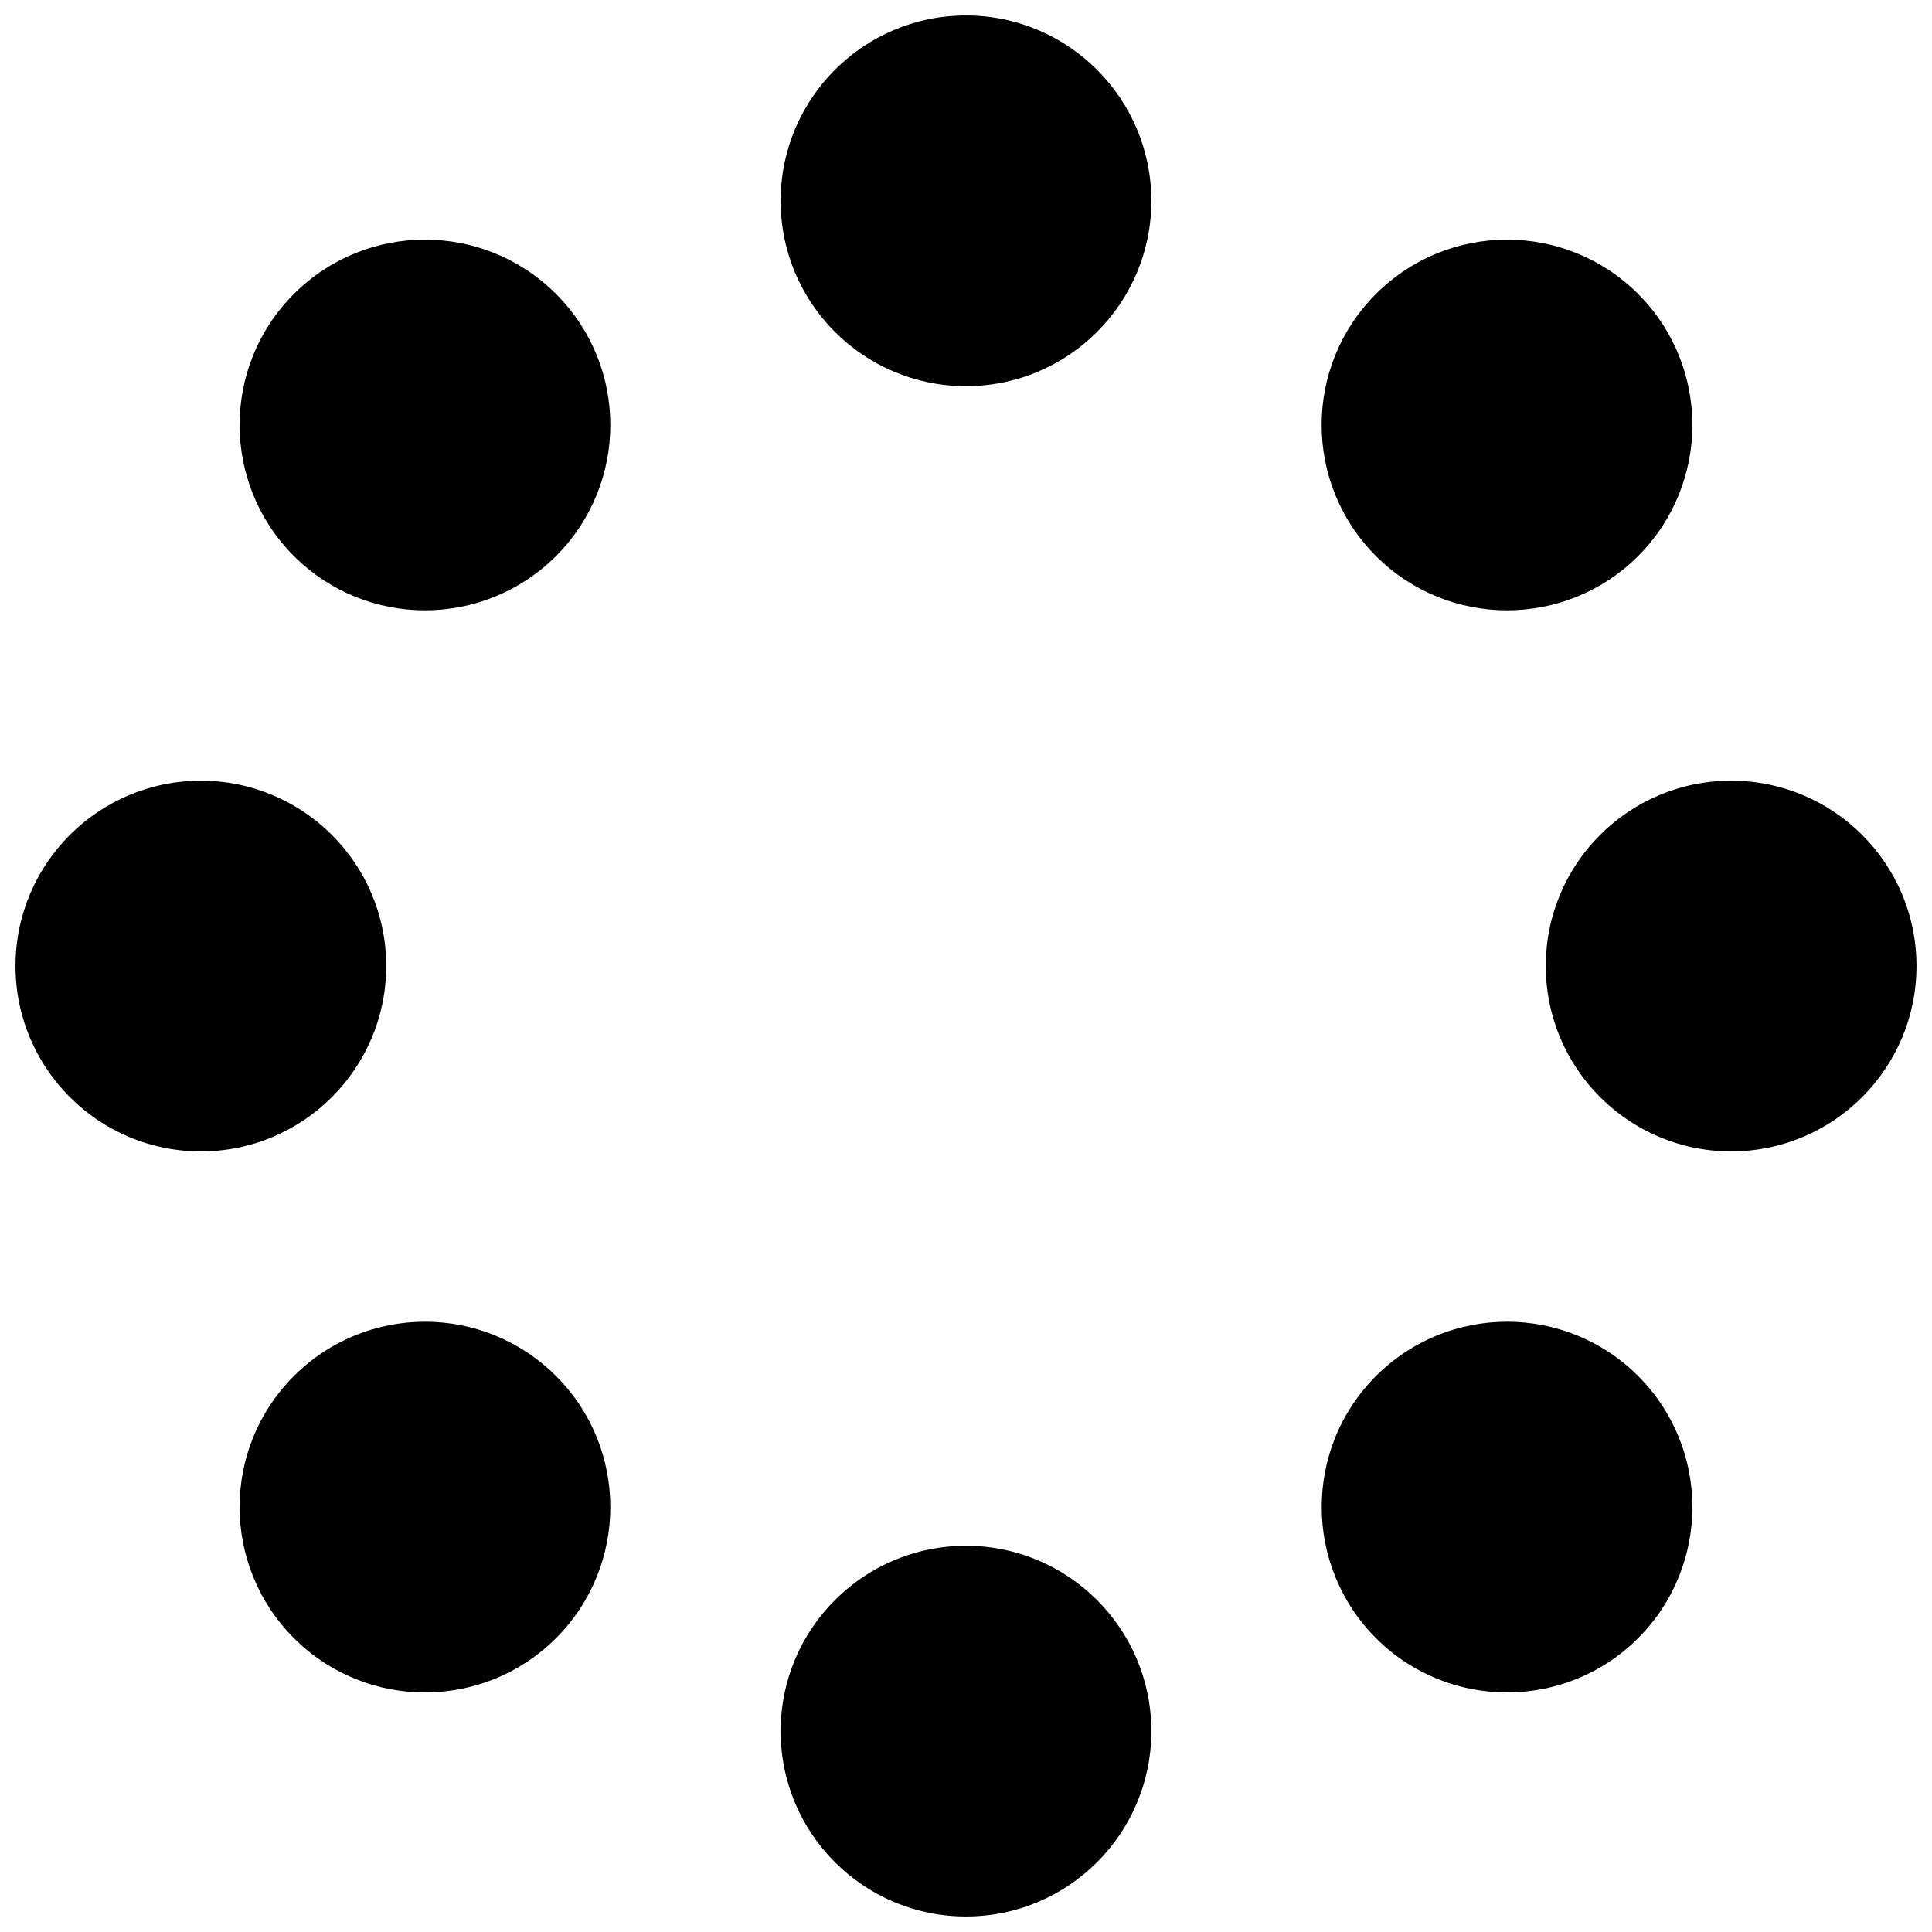 <?xml version="1.0" encoding="UTF-8"?>
<!-- Uploaded to: SVG Repo, www.svgrepo.com, Generator: SVG Repo Mixer Tools -->
<svg width="800px" height="800px" version="1.1" viewBox="144 144 512 512" xmlns="http://www.w3.org/2000/svg">
 <defs>
  <clipPath id="d">
   <path d="m350 148.09h100v98.906h-100z"/>
  </clipPath>
  <clipPath id="c">
   <path d="m350 553h100v98.902h-100z"/>
  </clipPath>
  <clipPath id="b">
   <path d="m148.09 350h98.906v100h-98.906z"/>
  </clipPath>
  <clipPath id="a">
   <path d="m553 350h98.902v100h-98.902z"/>
  </clipPath>
 </defs>
 <g clip-path="url(#d)">
  <path d="m400 148.1c-27.137 0-49.121 22-49.121 49.137 0 27.121 21.984 49.105 49.121 49.105 27.121 0 49.121-21.984 49.121-49.105-0.004-27.133-22-49.137-49.121-49.137z"/>
 </g>
 <g clip-path="url(#c)">
  <path d="m400 553.65c-27.137 0-49.121 21.988-49.121 49.137 0 27.121 21.984 49.105 49.121 49.105 27.121 0 49.121-21.984 49.121-49.105-0.004-27.152-22-49.137-49.121-49.137z"/>
 </g>
 <path d="m291.35 291.36c19.188-19.188 19.188-50.289 0-69.461-19.188-19.188-50.273-19.188-69.461-0.016-19.188 19.188-19.188 50.289 0 69.477 19.188 19.172 50.273 19.172 69.461 0z"/>
 <path d="m508.65 508.66c-19.172 19.156-19.172 50.277 0 69.465 19.172 19.188 50.289 19.188 69.477 0 19.168-19.188 19.168-50.309 0-69.465-19.188-19.184-50.305-19.184-69.477 0z"/>
 <g clip-path="url(#b)">
  <path d="m246.35 400c0-27.121-22-49.105-49.121-49.105-27.121 0-49.121 21.984-49.121 49.105s22 49.137 49.121 49.137c27.121 0 49.121-22.016 49.121-49.137z"/>
 </g>
 <g clip-path="url(#a)">
  <path d="m602.77 350.89c-27.137 0-49.121 21.984-49.121 49.105s21.984 49.137 49.121 49.137 49.121-22.016 49.121-49.137c0-27.117-21.984-49.105-49.121-49.105z"/>
 </g>
 <path d="m221.89 508.66c-19.188 19.156-19.188 50.277 0 69.465s50.273 19.188 69.461 0 19.188-50.309 0-69.465c-19.188-19.184-50.273-19.184-69.461 0z"/>
 <path d="m578.12 291.36c19.168-19.188 19.168-50.289 0-69.461-19.188-19.188-50.305-19.188-69.477 0-19.188 19.172-19.188 50.273 0 69.461 19.172 19.172 50.289 19.172 69.477 0z"/>
</svg>